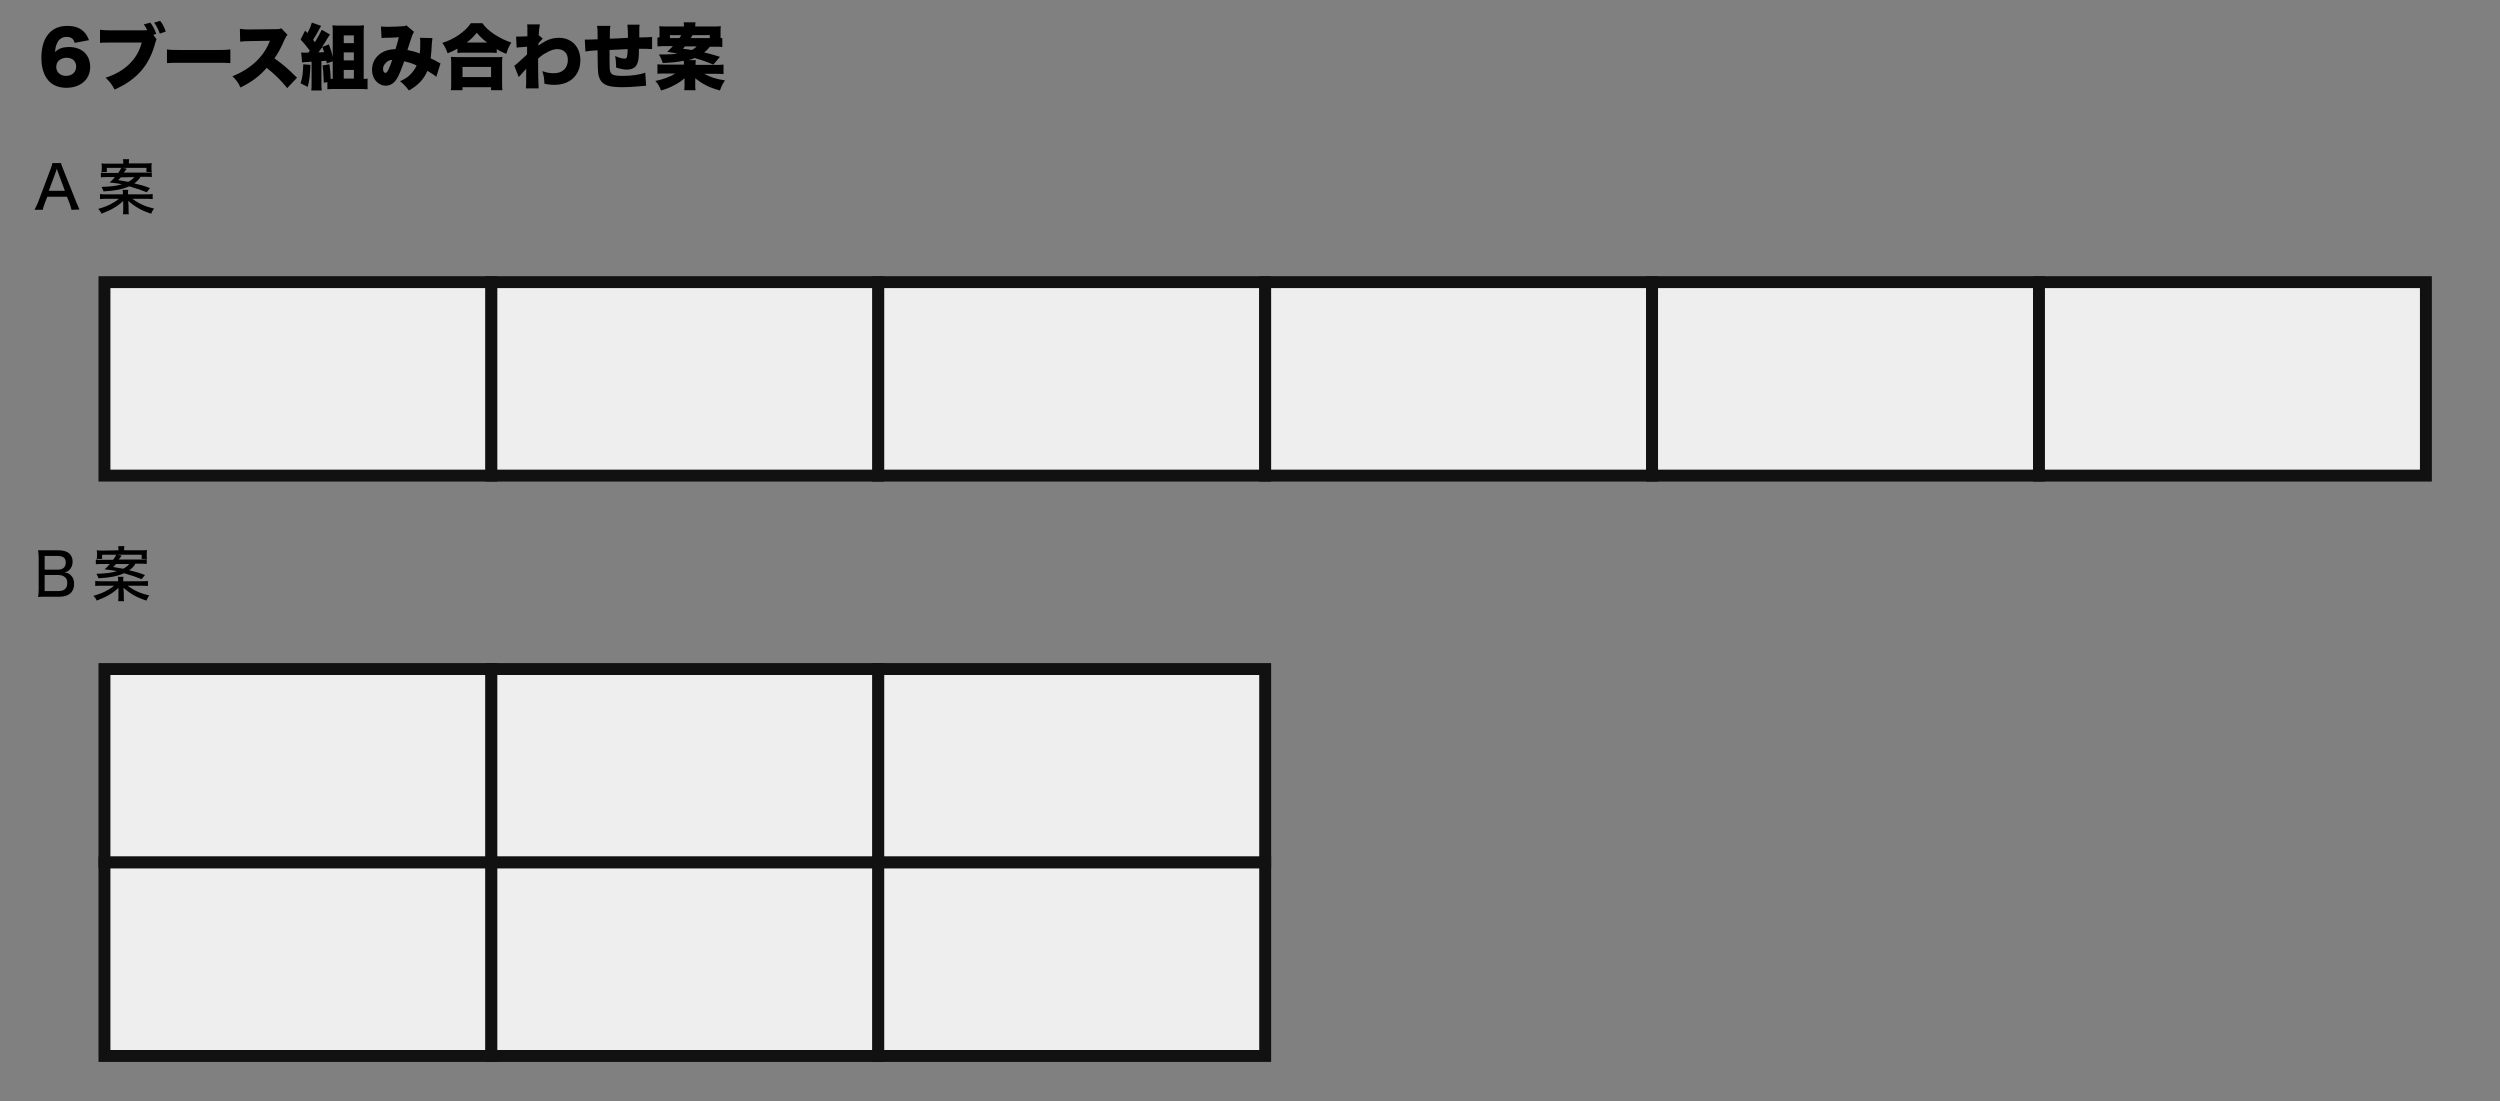 <svg version="1.1" id="booth6" xmlns="http://www.w3.org/2000/svg" xmlns:xlink="http://www.w3.org/1999/xlink" x="0px" y="0px" viewBox="0 0 840 370" style="enable-background:new 0 0 840 370;" xml:space="preserve" preserveAspectRatio="xMinYMid" width="840" height="370">
<rect x="0" y="0" width="840" height="370" fill="#808080" stroke="none"/>
<style type="text/css">
	.st0{fill:#EEEEEE;stroke:#111111;stroke-width:4;stroke-miterlimit:10;}
</style>
<g>
	<path d="M25.1,14.4c-0.4-1.4-1.2-2-2.7-2s-2.6,0.7-3.2,2.1c-0.4,0.8-0.6,1.5-0.7,3c0.6-0.6,0.9-0.8,1.5-1.1
		c0.9-0.4,1.9-0.6,3.2-0.6c4.3,0,7.1,2.6,7.1,6.7c0,4.2-3.3,7-8,7c-2.5,0-4.6-0.8-6-2.4c-1.6-1.8-2.4-4.4-2.4-7.7c0-3,0.7-5.8,2-7.5
		c1.6-2.2,3.8-3.2,6.8-3.2c2.4,0,4.3,0.7,5.6,2.1c0.7,0.8,1.1,1.4,1.6,2.7L25.1,14.4z M18.9,22.5c0,1.8,1.4,3,3.3,3
		c2,0,3.4-1.3,3.4-3.1c0-1.8-1.2-3-3.3-3C20.2,19.5,18.9,20.7,18.9,22.5z"/>
	<path d="M52.6,13.2c-0.1,0.2-0.1,0.3-0.2,0.5c0,0.1-0.1,0.3-0.2,0.6c-2,7.6-6.1,12.4-13.7,15.8c-0.9-1.7-1.4-2.4-3-4
		c6.4-2,10.8-6.3,12.1-11.8H37.2c-2.3,0-2.8,0-3.6,0.1V10c0.9,0.1,1.6,0.2,3.7,0.2h10.3c0.8,0,1.5,0,1.8-0.1V10l-0.1-0.2
		c-0.3-0.6-0.5-1-1-1.6l2.2-0.6c0.8,1,1.5,2.3,2,3.8l-1,0.3L52.6,13.2z M53.8,7c0.9,1.1,1.4,2.2,1.9,3.6l-2,0.7
		c-0.6-1.6-1-2.4-1.9-3.7L53.8,7z"/>
	<path d="M56.1,16.6c1.1,0.2,2.4,0.2,4.9,0.2h11.5c2.4,0,3.3,0,4.9-0.2v4.6c-1.2-0.1-2.2-0.1-4.9-0.1H61c-2.7,0-3.5,0-4.9,0.1V16.6z
		"/>
	<path d="M96.5,29.6c-2.1-2.6-4.2-4.7-6.9-6.8c-2.3,2.7-5.1,4.8-8.8,6.6c-0.8-1.7-1.3-2.4-2.7-3.8c3.1-1.2,5.6-2.8,7.8-4.8
		c2.2-2.1,3.7-4.3,4.8-7.1l-6.2,0.1c-2.1,0-2.8,0.1-3.8,0.2l-0.1-4.3c0.9,0.1,1.6,0.2,2.5,0.2c0.2,0,0.6,0,1.3,0l8.2-0.1
		c1.1,0,1.3,0,1.9-0.3l2.1,2.2c-0.4,0.4-0.5,0.6-0.9,1.4c-1.3,3-2.2,4.7-3.5,6.5c2.9,2.1,3.9,2.9,7.6,6.5L96.5,29.6z"/>
	<path d="M104.3,21.8c-0.1,3.2-0.3,5.1-0.9,7.4L101,28c0.6-1.8,0.8-3.5,0.9-6.4L104.3,21.8z M109.8,21.3c-0.1-0.4-0.1-0.6-0.2-0.9
		c-0.8,0.1-1,0.1-1.6,0.1v7.2c0,1.4,0,1.9,0.1,2.7h-3.5c0.1-0.8,0.1-1.3,0.1-2.7v-7c-0.1,0-0.1,0-0.9,0.1c-1.8,0.1-1.8,0.1-2.3,0.2
		l-0.3-3.4c0.4,0.1,0.8,0.1,1.8,0.1c0.2,0,0.3,0,0.6,0c0.2-0.3,0.3-0.4,0.5-0.7c-1-1.3-2.1-2.7-3.1-3.7l1.5-3
		c0.4,0.4,0.6,0.6,0.8,0.8c0.7-1.2,1.2-2.5,1.5-3.5l3.1,1.1c-0.1,0.2-0.2,0.3-0.4,0.7c-0.9,1.7-1.6,2.9-2.3,4
		c0.3,0.3,0.4,0.5,0.6,0.8c1.2-2,1.9-3.3,2.3-4.2l2.8,1.6c-0.2,0.2-0.3,0.4-0.7,1c-0.1,0.2-0.4,0.6-0.7,1.2
		c-0.2,0.4-0.6,0.8-1.1,1.7l-0.2,0.3l2.3-0.9c0.7,1.8,1,2.8,1.3,4.2V11c0-0.8,0-1.6-0.1-2.5c0.8,0.1,1.6,0.1,2.4,0.1h5.8
		c1,0,1.8,0,2.4-0.1c-0.1,0.9-0.1,1.6-0.1,2.6v15.4h0.2c0.4,0,0.8,0,1.1-0.1V30c-0.8-0.1-1.7-0.1-2.7-0.1h-8.2c-1,0-1.9,0-2.6,0.1
		v-2.4l-1.2,0.2c-0.1-2.9-0.2-4.1-0.4-5.8l2.3-0.4c0.2,1.7,0.4,3.4,0.4,4.9h0.7v-5.9L109.8,21.3z M107,17.6c0.7,0,0.7,0,1.9-0.1
		c-0.1-0.3-0.3-0.9-0.6-1.7C107.8,16.5,107.7,16.7,107,17.6z M115.5,14.5h3.4v-2.6h-3.4V14.5z M115.5,20.3h3.4v-2.7h-3.4V20.3z
		 M115.5,26.4h3.4v-2.9h-3.4V26.4z"/>
	<path d="M128,8.9c0.5,0.1,1.1,0.1,2.5,0.1c1.7,0,3.8-0.1,5-0.2c0.5,0,0.7-0.1,1-0.3l2.6,2.2c-0.2,0.3-0.3,0.5-0.6,1.2
		c-0.2,0.5-1.2,3.6-1.6,4.9c1.8,0.4,2.8,0.6,4.1,1.2c0.2-1.2,0.2-1.8,0.2-3.9c0-0.6,0-0.9-0.1-1.4l4.2,0.1c-0.1,0.6-0.1,0.8-0.2,1.8
		c-0.1,2.3-0.2,3.3-0.4,5c1.7,0.8,1.7,0.8,2.5,1.3c0.4,0.2,0.5,0.3,0.8,0.4l-1.4,4.5c-0.7-0.6-1.6-1.2-3-2c-1.2,2.9-3.2,4.9-6.2,6.6
		c-1-1.3-1.8-2.2-3-3.1c1.8-0.8,2.6-1.4,3.5-2.3s1.5-1.8,2.1-3c-1.5-0.7-2.5-1-4.2-1.4c-1,2.9-1.8,4.8-2.5,5.9
		c-0.9,1.5-2.2,2.3-3.7,2.3c-1.1,0-2.3-0.5-3.1-1.4c-1-1-1.5-2.4-1.5-3.9c0-2.4,1.1-4.4,3.1-5.7c1.3-0.8,2.6-1.2,4.8-1.3
		c0.4-1.4,0.8-2.6,1.1-4c-1.1,0.1-2.4,0.2-4,0.2c-0.9,0-1.2,0-1.8,0.1L128,8.9z M129.4,21.4c-0.5,0.5-0.7,1.2-0.7,1.8
		c0,0.7,0.4,1.3,0.8,1.3c0.6,0,1.2-1.2,2.3-4.4C130.7,20.2,130,20.6,129.4,21.4z"/>
	<path d="M153.6,16.4c-1.2,0.7-1.9,1-3.2,1.5c-0.6-1.6-0.9-2.3-1.8-3.5c2-0.6,3.7-1.4,5.6-2.7c1.8-1.3,3-2.4,4-3.9h3.9
		c1,1.5,2.2,2.5,4.1,3.8c1.9,1.2,3.5,2,5.6,2.7c-0.9,1.4-1.2,2.3-1.7,3.8c-1.4-0.6-2.1-0.9-3.2-1.6v1.3c-0.6-0.1-1.3-0.1-2.3-0.1
		h-8.7c-0.8,0-1.5,0-2.2,0.1v-1.4H153.6z M151.5,30.2c0.1-0.8,0.1-1.5,0.1-2.7v-5.9c0-1.1,0-1.8-0.1-2.5c0.6,0,1.2,0.1,2.3,0.1h12.7
		c1.1,0,1.8,0,2.3-0.1c-0.1,0.7-0.1,1.4-0.1,2.5v6c0,1.3,0,1.9,0.1,2.7H165v-1h-9.6v1h-3.9V30.2z M155.4,25.9h9.6v-3.4h-9.6V25.9z
		 M163.7,14.3c-1.5-1.1-2.4-2-3.5-3.3c-1.2,1.4-1.9,2.2-3.4,3.3H163.7z"/>
	<path d="M172.8,22.1c0.6-0.4,1.9-1.6,4.3-3.8c0-0.6,0-0.9,0-1.3c0-0.8,0-0.8,0-1.3c-2.8,0.2-2.8,0.2-3.5,0.3l-0.2-3.7
		c0.7,0,0.7,0,0.9,0c0.3,0,2.3-0.1,2.9-0.1c0-0.6,0-0.7,0-1.9c0-0.2,0-0.5,0-0.8c0-0.1,0-0.2,0-0.2c0-0.3,0-0.6-0.1-1.1h4.3
		c-0.2,1-0.3,2.1-0.4,3.6l1.4,1.2c-0.5,0.4-0.9,0.9-1.5,1.6c0,0.2,0,0.2,0,0.3c0,0.2,0,0.2,0,0.4c1.2-0.8,1.8-1.2,2.6-1.6
		c1.4-0.7,2.9-1,4.3-1c4.3,0,7.2,3.1,7.2,7.5c0,5-3.4,8.3-8.7,8.3c-1.2,0-2.2-0.1-3.4-0.4c0-1.9-0.2-2.6-0.7-4.2
		c1.8,0.6,2.7,0.7,3.9,0.7c2.9,0,4.7-1.7,4.7-4.5c0-2.2-1.3-3.6-3.6-3.6c-1.1,0-2.2,0.4-3.6,1.2c-1.2,0.6-1.8,1.1-2.8,2
		c0,1.1,0,1.6,0,2.1c0,3,0.1,6.7,0.2,7.9h-4.3c0.1-1,0.1-1.2,0.1-5.3c0-0.3,0-0.3,0-1.3c-0.3,0.3-0.3,0.3-0.9,1
		c-0.9,1-1.2,1.3-1.6,1.8L172.8,22.1z"/>
	<path d="M205.1,8.7c-0.2,1-0.2,2.1-0.2,4.3c2.5-0.1,3.4-0.1,6.1-0.3c0-0.1,0-0.2,0-0.3c0-1.5-0.1-3.3-0.2-4.1h4.1
		c-0.1,0.5-0.1,1.2-0.1,2.3v1.6c0,0,0,0.2,0,0.4c3.6-0.1,3.6-0.1,4.3-0.2v4.1c-0.8,0-1.2-0.1-2-0.1c-0.3,0-0.4,0-2.4,0
		c0,3.6-0.3,4.9-1.2,6c-0.6,0.6-1.6,1-2.9,1c-1,0-2.3-0.3-3.6-0.7c0-0.3,0-0.4,0-0.6c0-1.2-0.1-2.1-0.3-3.3c1.2,0.6,2.4,0.9,3.2,0.9
		s0.9-0.5,1-3.2c-2.2,0.1-4.2,0.2-6.1,0.3c0,5.2,0,6.4,0.2,7.1c0.3,1.2,1.2,1.6,4.3,1.6c2.9,0,5.8-0.4,7.5-1.1l0.3,4.4
		c-1,0.1-1,0.1-2.4,0.2c-2.2,0.2-3.8,0.3-5.6,0.3c-2.3,0-4-0.2-5.1-0.6c-1.8-0.7-2.6-1.8-3-4c-0.1-0.9-0.2-2.9-0.2-6.3
		c0-0.3,0-0.8,0-1.5c-2.1,0.1-2.9,0.2-4.1,0.4l-0.2-4c0.4,0,0.5,0,0.8,0c0.4,0,1.5,0,3.5-0.1c0-0.3,0-0.5,0-0.7c0-2.1,0-2.8-0.2-3.8
		C200.6,8.7,205.1,8.7,205.1,8.7z"/>
	<path d="M221.6,12.4v-1.7c0-0.8,0-1.2-0.1-1.9c0.9,0.1,1.7,0.1,2.9,0.1h5.4c0-0.7,0-0.9-0.1-1.4h4c-0.1,0.4-0.1,0.8-0.1,1.4h5.8
		c1.3,0,1.9,0,2.8-0.1c-0.1,0.7-0.1,1.1-0.1,2v1.6c0,0.2,0,0.3,0,0.4c0.3,0,0.3,0,0.6,0v3c-0.7-0.1-1.5-0.1-2.8-0.1h-1.4
		c-0.8,1-1.1,1.3-1.9,1.9c2.4,0.6,3.4,0.9,5.3,1.5l-2.2,2.6c-2.2-0.9-3.2-1.3-6.3-2.2c-0.7,0.3-1.2,0.5-2.1,0.7h2.5
		c-0.1,0.6-0.1,0.9-0.1,1.6h6.6c1.2,0,2,0,2.8-0.1v3.2c-0.8-0.1-1.4-0.1-2.8-0.1h-3.7c2,1.1,4.1,1.8,7,2.2c-0.9,1.3-1.2,2-1.7,3.4
		c-3.6-1-5.6-2-8.3-4.1c0,0.6,0,1,0,1.5v0.8c0,0.7,0,1.3,0.1,1.7h-3.8c0.1-0.6,0.1-1,0.1-1.7v-0.8c0-0.5,0-1,0-1.5
		c-1,0.9-2,1.6-3.6,2.4c-1.3,0.7-2.5,1.2-4.3,1.7c-0.5-1.3-0.9-2.1-1.9-3.2c2.5-0.5,4.8-1.3,6.7-2.5h-3.2c-1.3,0-2,0-2.8,0.1v-3.2
		c0.8,0.1,1.6,0.1,2.7,0.1h6.2c0-0.6,0-0.8-0.1-1.3c-2.2,0.5-3.8,0.6-7,0.8c-0.4-1.2-0.7-1.9-1.3-2.9c0.7,0,1.3,0,1.7,0
		c1.4,0,3.4-0.1,4.6-0.3c-1-0.2-1-0.2-3.5-0.6c0.9-0.9,1.2-1.2,1.9-1.9h-2.3c-1.2,0-2.1,0-2.9,0.1v-3c0.2,0,0.3,0,0.6,0v-0.2H221.6z
		 M228.3,12.8c0.2-0.4,0.4-0.6,0.6-1h-3.8v1H228.3z M230.1,15.6c-0.2,0.3-0.3,0.4-0.6,0.8c1.2,0.1,1.7,0.2,2.9,0.4
		c0.8-0.4,1.1-0.6,1.7-1.2C234.1,15.6,230.1,15.6,230.1,15.6z M238.5,12.8v-1h-5.8c-0.3,0.5-0.4,0.6-0.6,1H238.5z"/>
</g>
<g>
	<path d="M24,70.5c-0.1-0.7-0.4-1.5-0.6-2.1l-0.9-2.3h-6.6L15,68.4c-0.3,0.9-0.5,1.3-0.6,2.1h-2.8c0.3-0.6,0.6-1.3,1.1-2.3L17,56.8
		c0.4-1,0.5-1.5,0.6-2h2.9c0.1,0.4,0.2,0.7,0.7,2l4.5,11.3c0.5,1.2,0.8,1.8,1,2.3L24,70.5L24,70.5z M19.5,57.9
		c-0.1-0.2-0.1-0.2-0.4-1.2c-0.3,1-0.3,1-0.4,1.2l-2.3,6.2h5.4L19.5,57.9z"/>
	<path d="M49,65.3c1,0,1.6,0,2.3-0.1v1.7c-0.7-0.1-1.3-0.1-2.3-0.1h-4.5c2.1,1.6,4.3,2.6,7.3,3.3c-0.4,0.4-0.7,0.9-1,1.7
		c-3.2-1-5.4-2.3-7.7-4.3c0,0.8,0.1,1.5,0.1,1.8v0.9c0,0.9,0,1.5,0.1,1.8h-2c0.1-0.5,0.1-1,0.1-1.8v-0.9c0-0.3,0-1.2,0-1.8
		c-1.8,1.8-4.1,3.1-7.3,4.3c-0.3-0.7-0.6-1.1-1.1-1.6c2-0.6,3.4-1.1,4.9-2c0.8-0.5,1.4-0.8,2-1.4h-4.1c-1,0-1.5,0-2.2,0.1v-1.7
		c0.7,0.1,1.3,0.1,2.2,0.1h5.5v-0.2c0-0.6,0-0.9-0.1-1.3h1.9C43,64.2,43,64.6,43,65.1v0.2H49z M47.1,59.6c-0.7,1-1.1,1.4-2,2
		c2.1,0.5,3.5,0.9,5.3,1.6l-1.1,1.4c-1.7-0.7-3.5-1.3-5.9-2c-2.2,1-4.7,1.5-8.6,1.7c-0.2-0.6-0.4-0.9-0.7-1.5c3-0.1,5-0.3,6.9-0.9
		c-1.1-0.2-1.4-0.3-4.2-0.6c0.9-0.7,1.2-1.1,1.8-1.8H36c-0.8,0-1.5,0-2.1,0.1V58c0.5,0.1,1,0.1,2,0.1h3.8c0.6-0.8,0.7-1,1.1-1.8
		l1.8,0.4c-0.7,0.9-0.7,0.9-1,1.3H49c1,0,1.4,0,2-0.1v1.6c-0.6-0.1-1.2-0.1-2.1-0.1h-1.8V59.6z M41.4,54.9c0-0.7,0-1-0.1-1.4h2.1
		c-0.1,0.4-0.1,0.8-0.1,1.4h5.6c1,0,1.5,0,2.1-0.1c-0.1,0.4-0.1,0.8-0.1,1.3v0.5c0,0.5,0,0.8,0.1,1.2h-1.8v-1.4H35.9v1.4h-1.8
		c0-0.3,0.1-0.7,0.1-1.1v-0.5c0-0.5,0-0.8-0.1-1.3c0.7,0.1,1.3,0.1,2.1,0.1h5.2V54.9z M40.6,59.6c-0.4,0.4-0.4,0.5-0.9,0.9
		c1.3,0.2,2.3,0.4,3.4,0.6c0.9-0.5,1.5-0.9,2-1.6L40.6,59.6L40.6,59.6z"/>
</g>
<rect x="35.1" y="94.8" class="st0" width="130" height="65"/>
<rect x="165.1" y="94.8" class="st0" width="130" height="65"/>
<rect x="295.1" y="94.8" class="st0" width="130" height="65"/>
<g>
	<path d="M15.2,200.5c-1.1,0-1.6,0-2.4,0.1c0.1-0.9,0.2-1.4,0.2-2.6v-10.8c0-0.9-0.1-1.5-0.2-2.3c0.7,0,1.1,0,2.4,0h4.5
		c3,0,4.7,1.4,4.7,3.8c0,1.2-0.4,2.1-1.1,2.8c-0.4,0.4-0.8,0.6-1.6,0.8c1,0.2,1.5,0.4,2,0.9c0.8,0.7,1.2,1.7,1.2,3
		c0,2.8-1.8,4.3-5,4.3H15.2z M19.5,191.4c1.7,0,2.6-0.9,2.6-2.4s-0.9-2.2-2.7-2.2H15v4.6L19.5,191.4L19.5,191.4z M15.1,198.6h4.5
		c2,0,3-0.9,3-2.7c0-0.9-0.2-1.5-0.7-1.9c-0.5-0.5-1.3-0.8-2.4-0.8H15v5.4H15.1z"/>
	<path d="M47.4,195.3c1,0,1.6,0,2.3-0.1v1.7c-0.7-0.1-1.3-0.1-2.3-0.1h-4.5c2.1,1.6,4.3,2.6,7.3,3.3c-0.4,0.4-0.7,0.9-1,1.7
		c-3.2-1-5.4-2.3-7.7-4.3c0,0.8,0.1,1.5,0.1,1.8v0.9c0,0.9,0,1.5,0.1,1.8h-2c0.1-0.5,0.1-1,0.1-1.8v-0.9c0-0.3,0-1.2,0-1.8
		c-1.8,1.8-4.1,3.1-7.3,4.3c-0.3-0.7-0.6-1.1-1.1-1.6c2-0.6,3.4-1.1,4.9-2c0.8-0.5,1.4-0.8,2-1.4h-4.1c-1,0-1.5,0-2.2,0.1v-1.7
		c0.7,0.1,1.3,0.1,2.2,0.1h5.5v-0.2c0-0.6,0-0.9-0.1-1.3h1.9c-0.1,0.4-0.1,0.8-0.1,1.3v0.2H47.4z M45.4,189.6c-0.7,1-1.1,1.4-2,2
		c2.1,0.5,3.5,0.9,5.3,1.6l-1.1,1.4c-1.7-0.7-3.5-1.3-5.9-2c-2.2,1-4.7,1.5-8.6,1.7c-0.2-0.6-0.4-0.9-0.7-1.5c3-0.1,5-0.3,6.9-0.9
		c-1.1-0.2-1.4-0.3-4.2-0.6c0.9-0.7,1.2-1.1,1.8-1.8h-2.6c-0.8,0-1.5,0-2.1,0.1V188c0.5,0.1,1,0.1,2,0.1H38c0.6-0.8,0.7-1,1.1-1.8
		l1.8,0.4c-0.7,0.9-0.7,0.9-1,1.3h7.4c1,0,1.4,0,2-0.1v1.6c-0.6-0.1-1.2-0.1-2.1-0.1h-1.8V189.6z M39.8,184.9c0-0.7,0-1-0.1-1.4h2.1
		c-0.1,0.4-0.1,0.8-0.1,1.4h5.6c1,0,1.5,0,2.1-0.1c-0.1,0.4-0.1,0.8-0.1,1.3v0.5c0,0.5,0,0.8,0.1,1.2h-1.8v-1.4H34.3v1.4h-1.8
		c0-0.3,0.1-0.7,0.1-1.1v-0.5c0-0.5,0-0.8-0.1-1.3c0.7,0.1,1.3,0.1,2.1,0.1L39.8,184.9L39.8,184.9z M38.9,189.6
		c-0.4,0.4-0.4,0.5-0.9,0.9c1.3,0.2,2.3,0.4,3.4,0.6c0.9-0.5,1.5-0.9,2-1.6h-4.5V189.6z"/>
</g>
<rect x="35.1" y="224.8" class="st0" width="130" height="65"/>
<rect x="165.1" y="224.8" class="st0" width="130" height="65"/>
<rect x="295.1" y="224.8" class="st0" width="130" height="65"/>
<rect x="35.1" y="289.8" class="st0" width="130" height="65"/>
<rect x="165.1" y="289.8" class="st0" width="130" height="65"/>
<rect x="295.1" y="289.8" class="st0" width="130" height="65"/>
<rect x="425.1" y="94.8" class="st0" width="130" height="65"/>
<rect x="555.1" y="94.8" class="st0" width="130" height="65"/>
<rect x="685.1" y="94.8" class="st0" width="130" height="65"/>
</svg>

